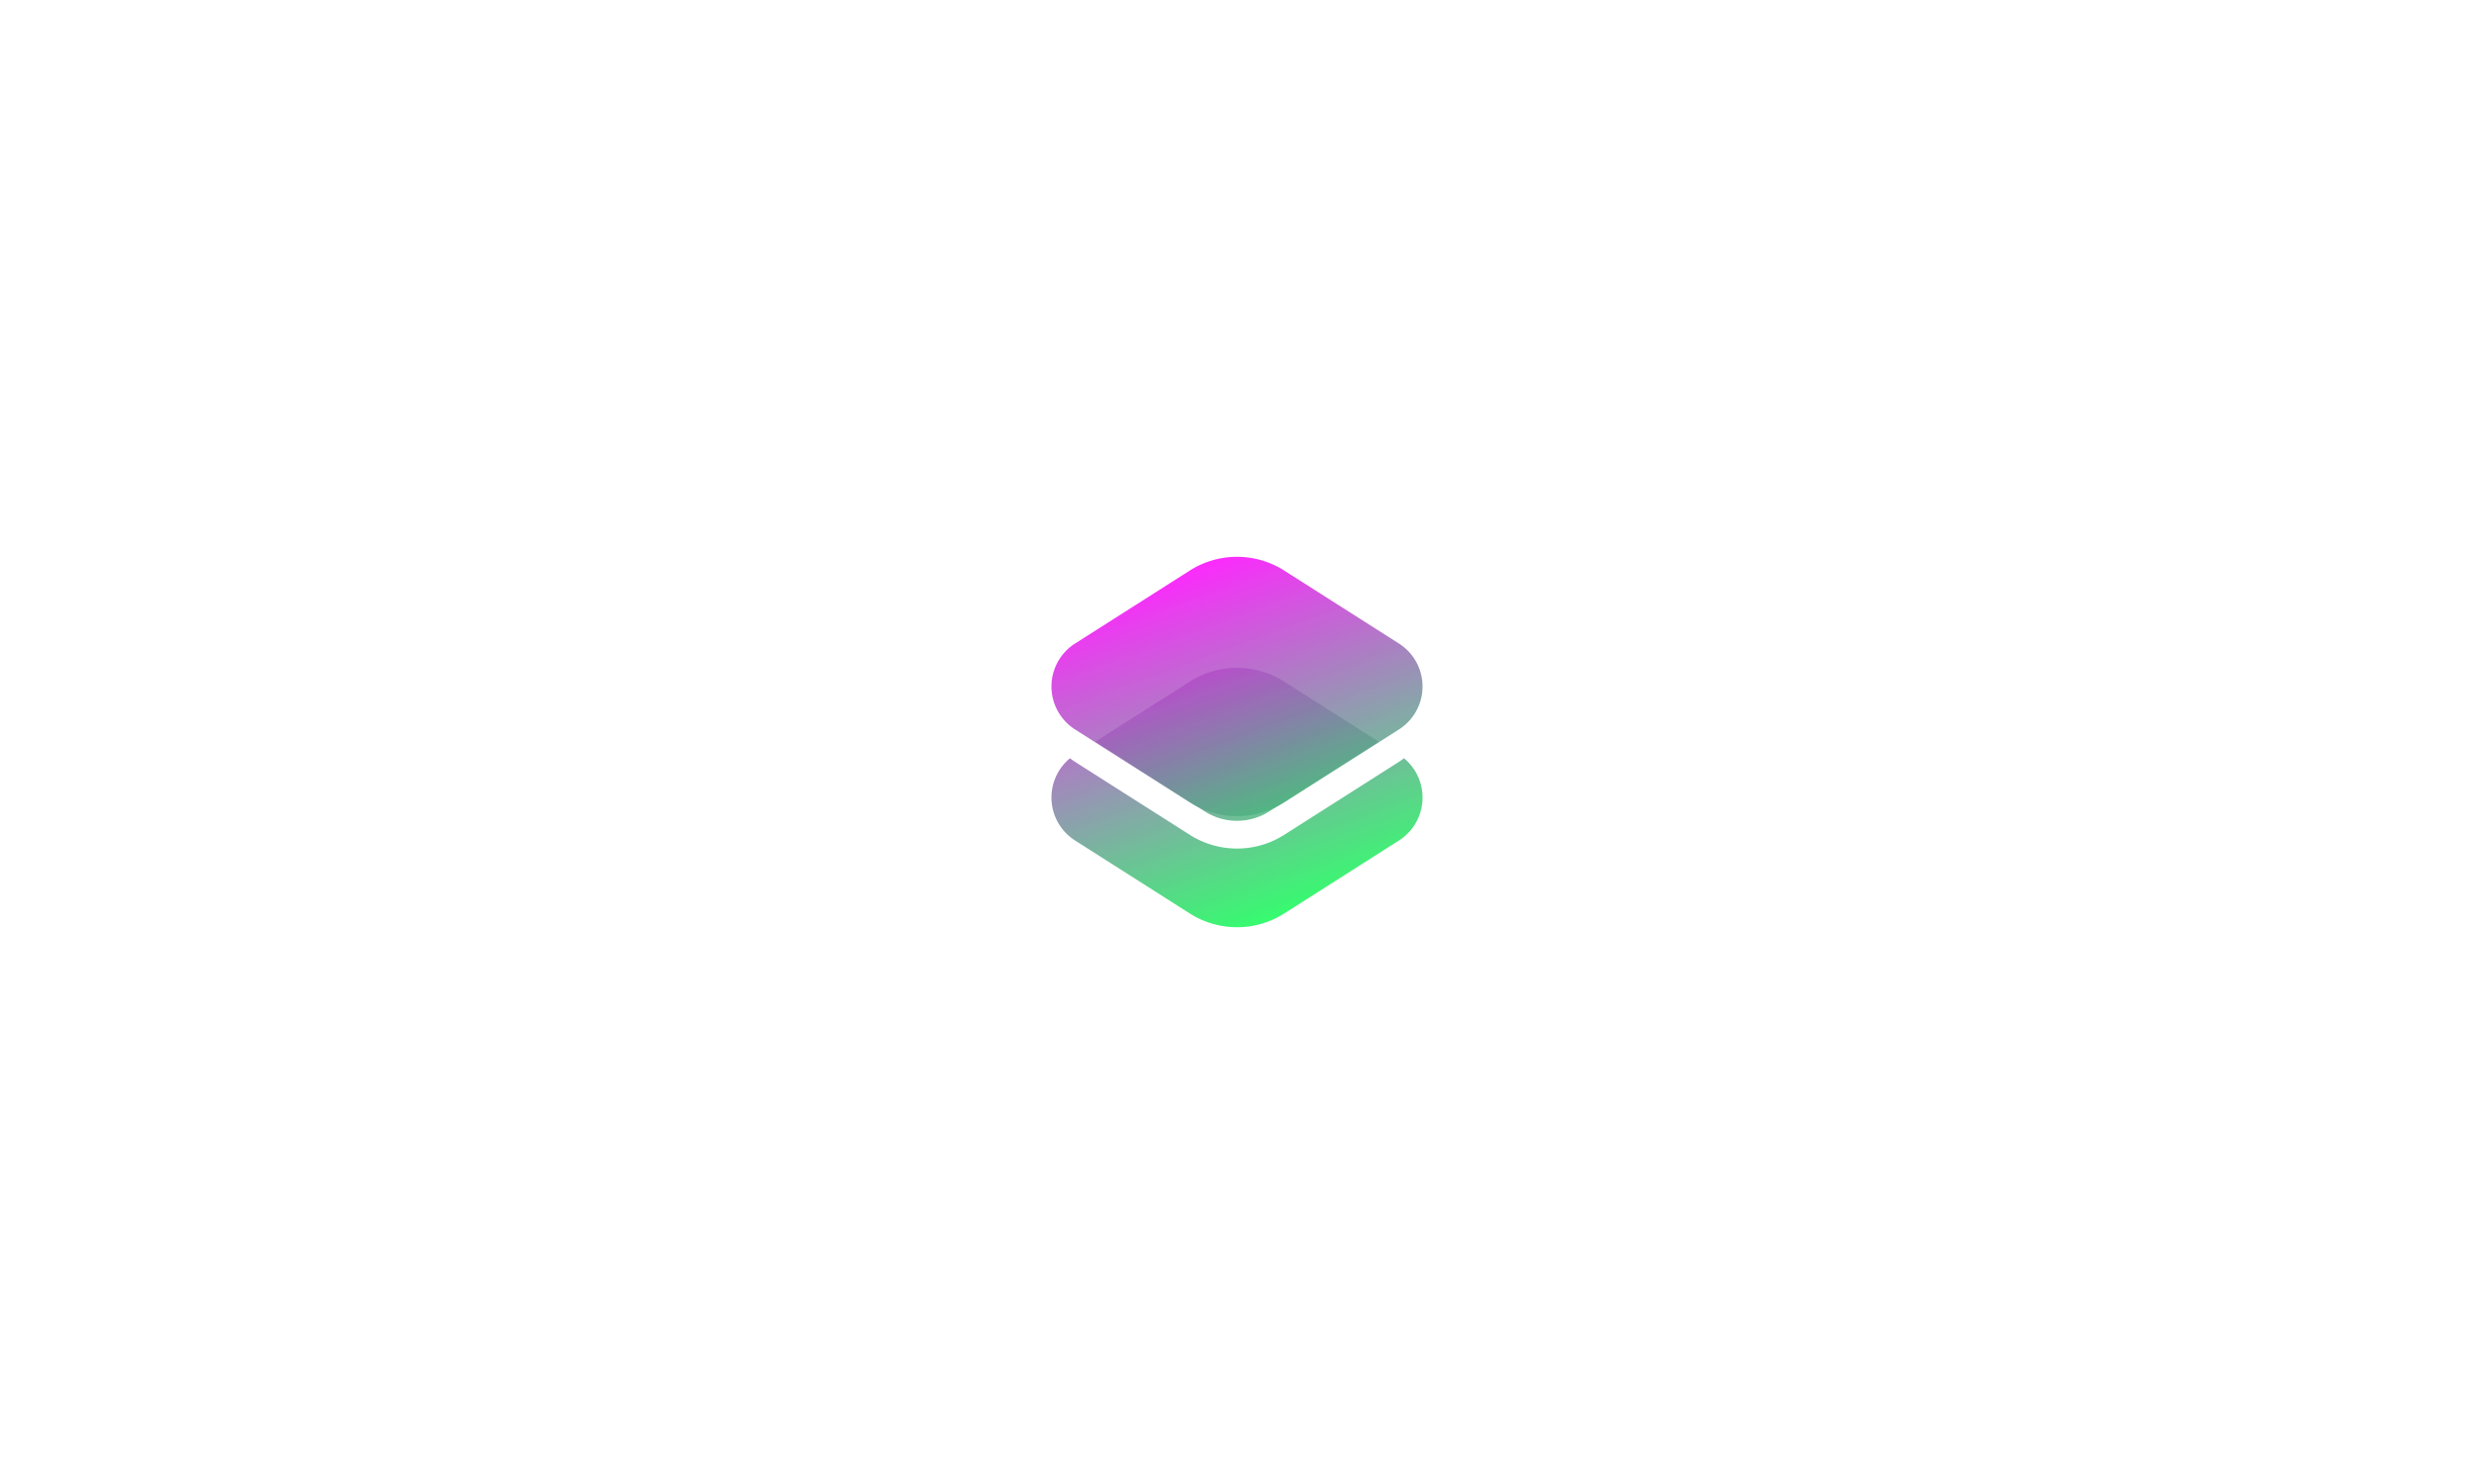 <svg xmlns="http://www.w3.org/2000/svg" xmlns:xlink="http://www.w3.org/1999/xlink" width="2000" height="1200" fill="none" viewBox="-0.5 -0.5 2000 1200"><desc>Apple Shortcuts Streamline Icon: https://streamlinehq.com</desc><g fill="#000" fill-rule="evenodd" clip-path="url(#a)" clip-rule="evenodd" style="fill:url(#b)" transform="matrix(23.941 0 0 23.941 819.944 419.945)"><path d="M2.03 7.075a1.72 1.72 0 0 1 0-2.9l3.876-2.466a2.97 2.97 0 0 1 3.188 0l3.876 2.466a1.72 1.72 0 0 1 0 2.9L9.094 9.541a2.97 2.97 0 0 1-3.188 0z" style="fill:url(#c)"/><path d="M12.288 7.491 9.094 5.46a2.97 2.97 0 0 0-3.188 0L2.712 7.49 6.41 9.844a2.03 2.03 0 0 0 2.18 0zm.85.556q-.079.065-.168.122l-3.876 2.466a2.97 2.97 0 0 1-3.188 0L2.031 8.17a2 2 0 0 1-.17-.122 1.72 1.72 0 0 0 .17 2.778l3.875 2.466a2.97 2.97 0 0 0 3.188 0l3.876-2.466a1.72 1.72 0 0 0 .168-2.778" style="fill:url(#d)"/></g><defs><linearGradient id="e"><stop offset="0" style="stop-color:#00ff48;stop-opacity:.8"/><stop offset="1" style="stop-color:#f0f;stop-opacity:.85"/></linearGradient><linearGradient xlink:href="#e" id="b" x1="9.643" x2="5.357" y1="13.388" y2="1.612" gradientUnits="userSpaceOnUse"/><linearGradient xlink:href="#e" id="c" x1="9.643" x2="5.357" y1="13.388" y2="1.612" gradientUnits="userSpaceOnUse"/><linearGradient xlink:href="#e" id="d" x1="9.643" x2="5.357" y1="13.388" y2="1.612" gradientUnits="userSpaceOnUse"/><clipPath id="a"><path fill="#fff" d="M0 0h15v15H0Z"/></clipPath></defs></svg>